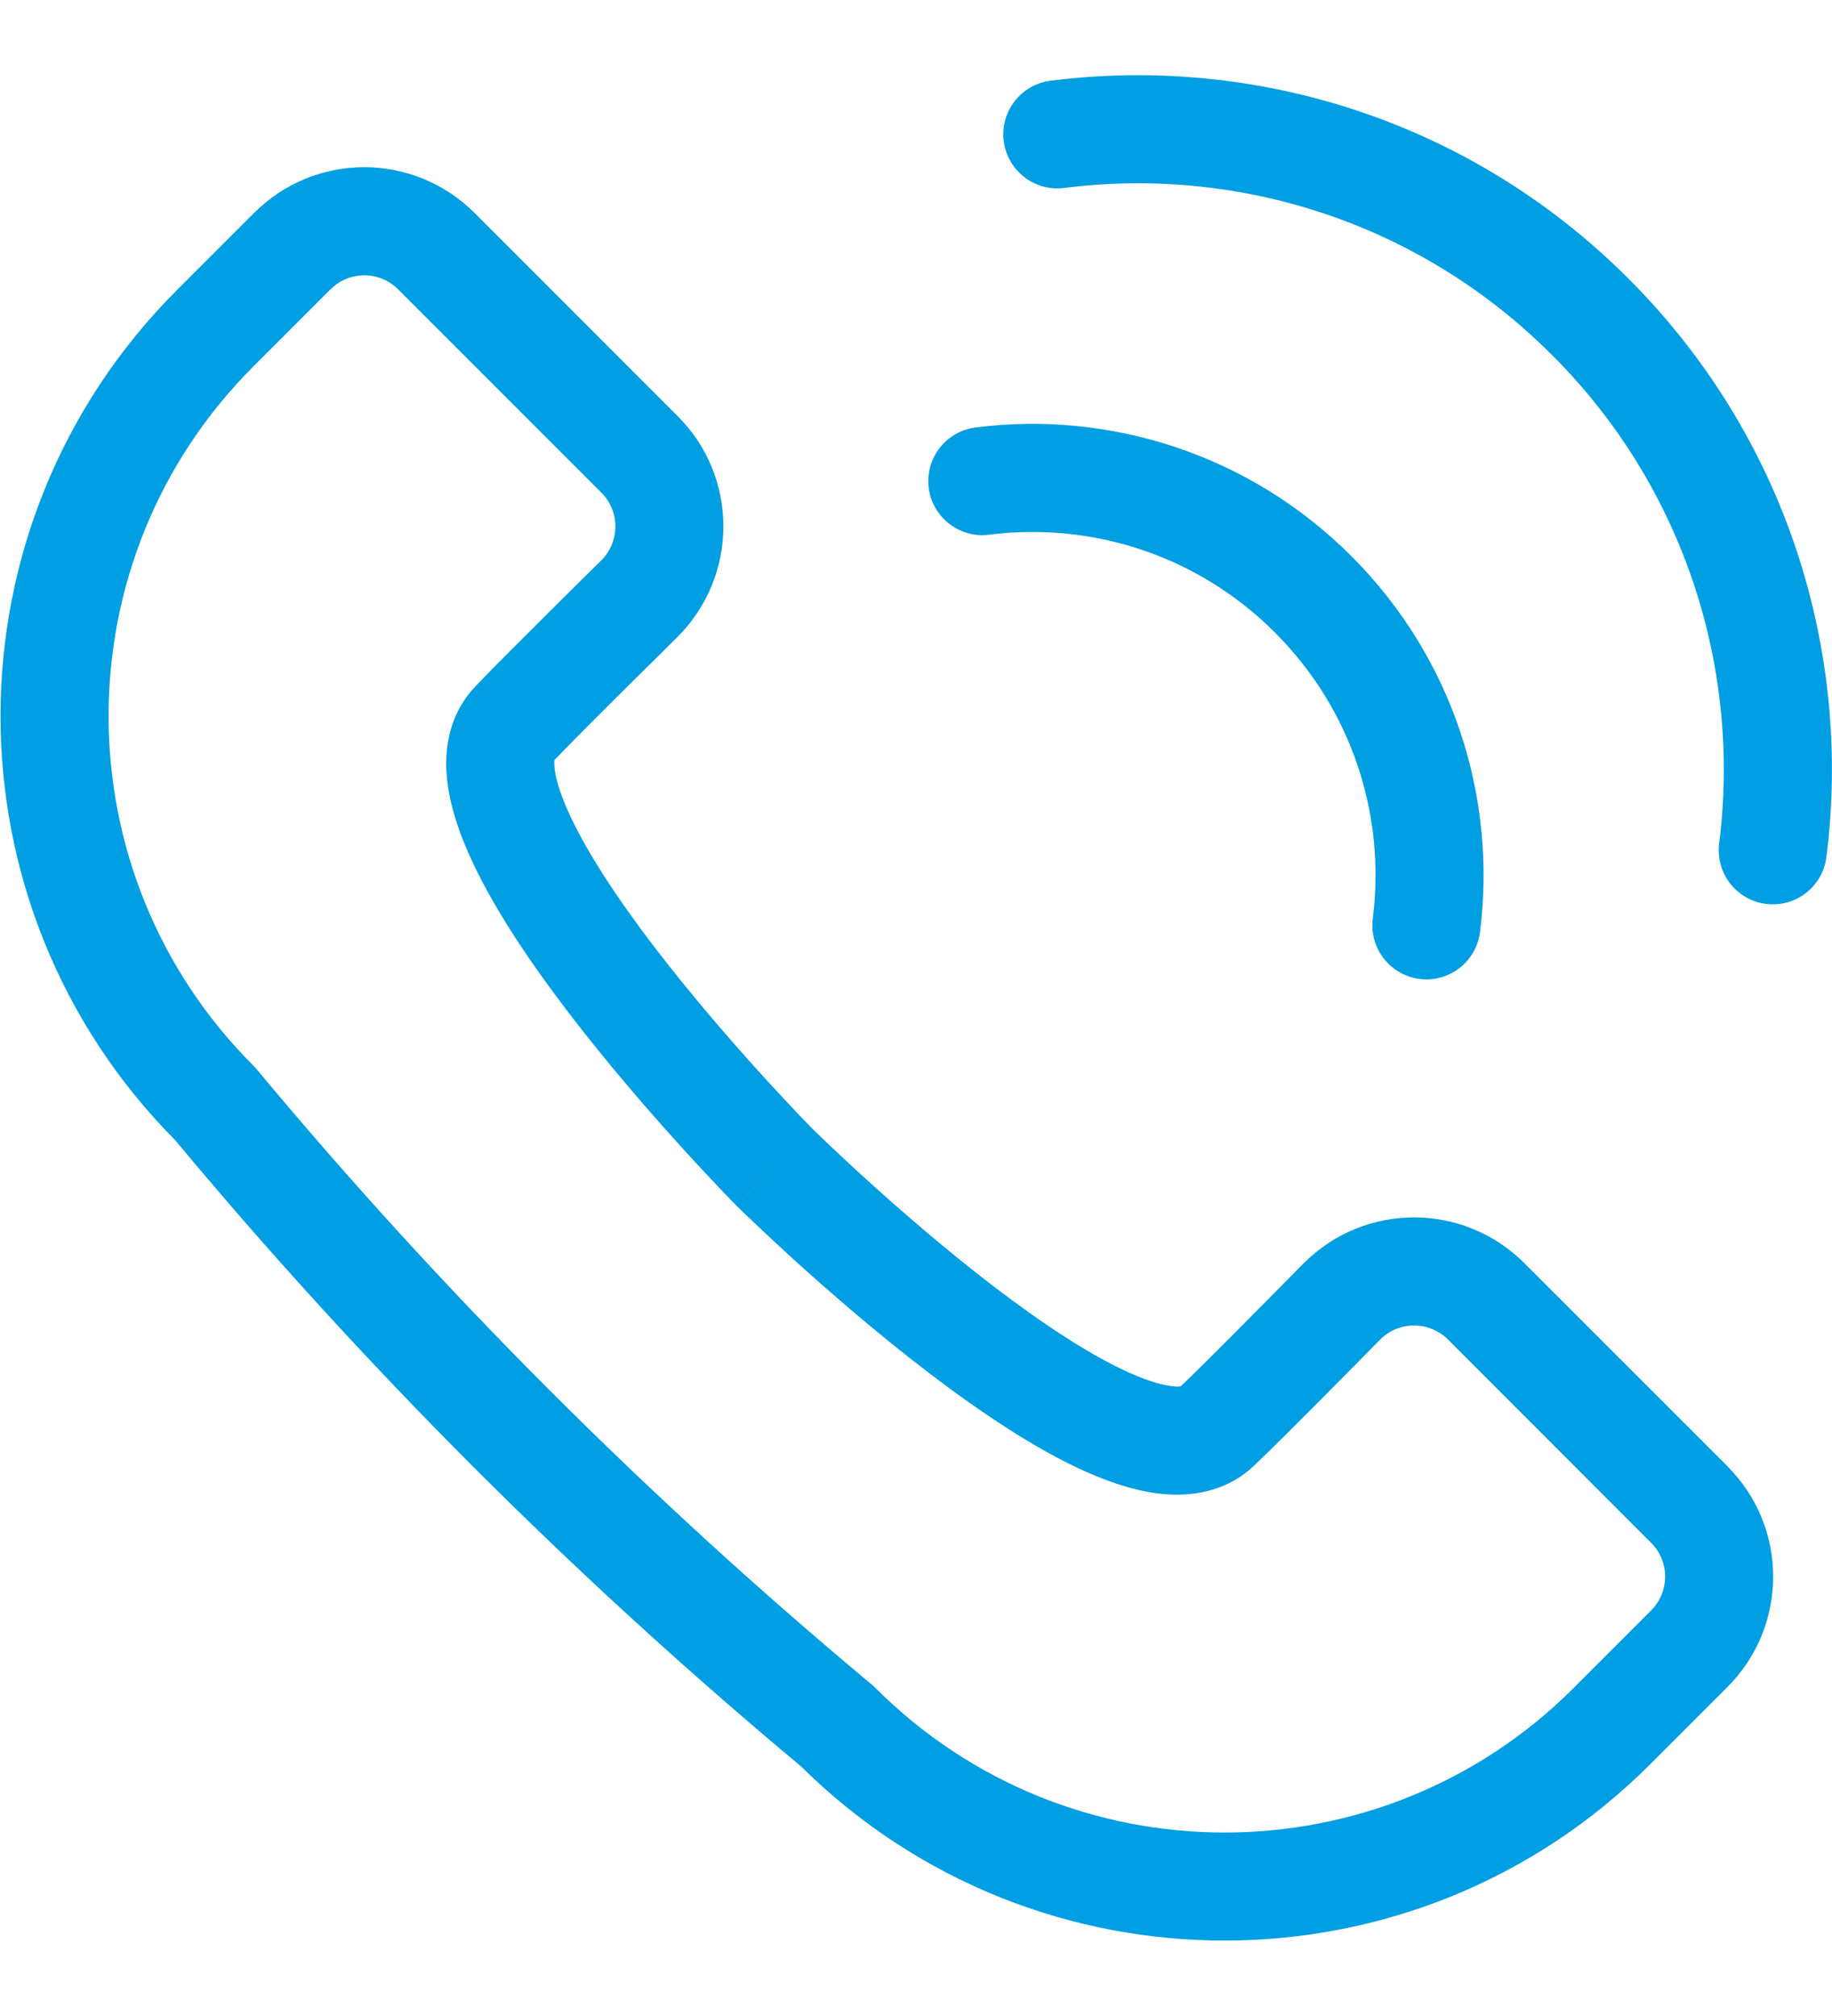 <svg width="20" height="22" viewBox="0 0 20 22" fill="none" xmlns="http://www.w3.org/2000/svg">
<g id="telefon">
<path id="Vector (Stroke)" fill-rule="evenodd" clip-rule="evenodd" d="M16.945 3.876C15.492 2.42 13.512 1.811 11.617 2.051C11.294 2.092 10.999 1.863 10.958 1.54C10.917 1.217 11.146 0.922 11.469 0.881C13.711 0.597 16.058 1.318 17.78 3.043C19.502 4.764 20.223 7.111 19.939 9.353C19.898 9.676 19.603 9.905 19.28 9.864C18.956 9.823 18.728 9.528 18.768 9.205C19.008 7.31 18.399 5.33 16.946 3.876L16.945 3.876Z" fill="#009EE3"/>
<path id="Vector (Stroke)_2" fill-rule="evenodd" clip-rule="evenodd" d="M13.919 6.903C13.067 6.051 11.908 5.694 10.798 5.835C10.475 5.876 10.18 5.647 10.139 5.324C10.098 5.001 10.327 4.706 10.65 4.665C12.107 4.48 13.633 4.949 14.753 6.069C15.873 7.189 16.342 8.715 16.157 10.172C16.116 10.495 15.821 10.724 15.498 10.683C15.175 10.642 14.946 10.347 14.987 10.024C15.128 8.914 14.771 7.755 13.919 6.903Z" fill="#009EE3"/>
<path id="Vector (Stroke)_3" fill-rule="evenodd" clip-rule="evenodd" d="M2.772 2.326C3.437 1.657 4.516 1.659 5.182 2.325L7.396 4.539C7.396 4.539 7.397 4.54 7.397 4.54C8.065 5.205 8.063 6.284 7.397 6.95L7.394 6.954L7.394 6.954L7.349 6.997C7.321 7.026 7.279 7.067 7.229 7.117C7.127 7.217 6.988 7.354 6.839 7.502C6.544 7.795 6.216 8.123 6.053 8.294C6.052 8.304 6.05 8.324 6.052 8.357C6.058 8.459 6.098 8.617 6.194 8.836C6.386 9.272 6.736 9.801 7.142 10.332C7.543 10.856 7.975 11.353 8.309 11.721C8.476 11.905 8.617 12.055 8.716 12.159C8.765 12.211 8.804 12.251 8.831 12.278C8.844 12.292 8.854 12.302 8.86 12.309L8.867 12.315L8.868 12.316L8.874 12.322C8.881 12.329 8.891 12.339 8.904 12.352C8.932 12.379 8.972 12.417 9.024 12.467C9.128 12.566 9.278 12.707 9.461 12.873C9.829 13.207 10.326 13.639 10.85 14.04C11.381 14.445 11.91 14.796 12.346 14.988C12.565 15.084 12.724 15.124 12.826 15.13C12.86 15.133 12.88 15.131 12.89 15.129C13.061 14.966 13.388 14.639 13.68 14.344C13.829 14.195 13.966 14.056 14.066 13.954C14.116 13.903 14.157 13.862 14.185 13.833L14.229 13.789L14.65 14.202L14.229 13.789L14.232 13.787C14.897 13.118 15.976 13.119 16.642 13.785L18.857 15.999C18.857 16 18.857 16 18.857 16C19.525 16.666 19.524 17.744 18.858 18.41L18.015 19.253C15.458 21.81 11.314 21.818 8.746 19.277C6.263 17.205 3.983 14.927 1.911 12.441C-0.636 9.874 -0.629 5.727 1.93 3.167L2.771 2.326C2.771 2.326 2.772 2.326 2.772 2.326ZM9.556 18.419C11.661 20.524 15.076 20.524 17.181 18.419L18.024 17.576C18.23 17.37 18.229 17.039 18.025 16.836L18.024 16.835L15.809 14.619C15.602 14.413 15.272 14.414 15.069 14.617C15.068 14.618 15.068 14.618 15.068 14.618L15.067 14.619L15.025 14.661C14.997 14.69 14.956 14.732 14.905 14.783C14.805 14.885 14.666 15.025 14.517 15.175C14.222 15.473 13.875 15.819 13.693 15.992C13.414 16.259 13.064 16.326 12.755 16.308C12.456 16.29 12.151 16.191 11.87 16.067C11.304 15.818 10.687 15.399 10.134 14.977C9.574 14.549 9.05 14.094 8.668 13.747C8.477 13.573 8.32 13.425 8.21 13.321C8.155 13.268 8.112 13.227 8.082 13.198C8.075 13.191 8.069 13.185 8.063 13.179C8.057 13.174 8.052 13.169 8.048 13.165L8.039 13.156L8.036 13.152L8.036 13.152C8.035 13.152 8.035 13.152 8.45 12.733C8.031 13.147 8.031 13.147 8.031 13.147L8.03 13.147L8.03 13.146L8.027 13.144L8.018 13.135C8.01 13.127 7.999 13.115 7.985 13.101C7.956 13.071 7.914 13.028 7.862 12.973C7.757 12.863 7.61 12.706 7.436 12.514C7.089 12.132 6.633 11.608 6.205 11.048C5.782 10.495 5.364 9.877 5.115 9.312C4.991 9.031 4.892 8.726 4.874 8.426C4.856 8.118 4.924 7.768 5.191 7.489C5.364 7.307 5.711 6.961 6.008 6.666C6.158 6.516 6.298 6.378 6.4 6.277C6.451 6.227 6.493 6.186 6.522 6.157L6.565 6.115C6.77 5.908 6.768 5.578 6.565 5.375L6.563 5.374L4.348 3.159C4.142 2.952 3.81 2.954 3.608 3.158L3.606 3.159L2.764 4.001C0.659 6.106 0.659 9.522 2.764 11.627C2.777 11.639 2.789 11.653 2.8 11.666C4.829 14.102 7.062 16.334 9.495 18.365C9.516 18.381 9.537 18.399 9.556 18.419ZM8.45 12.733L8.031 13.147L8.036 13.152L8.45 12.733ZM12.899 15.126C12.899 15.126 12.898 15.127 12.895 15.128C12.898 15.127 12.899 15.126 12.899 15.126ZM6.056 8.284C6.056 8.284 6.056 8.286 6.054 8.289C6.055 8.285 6.056 8.284 6.056 8.284Z" fill="#009EE3"/>
</g>
</svg>

